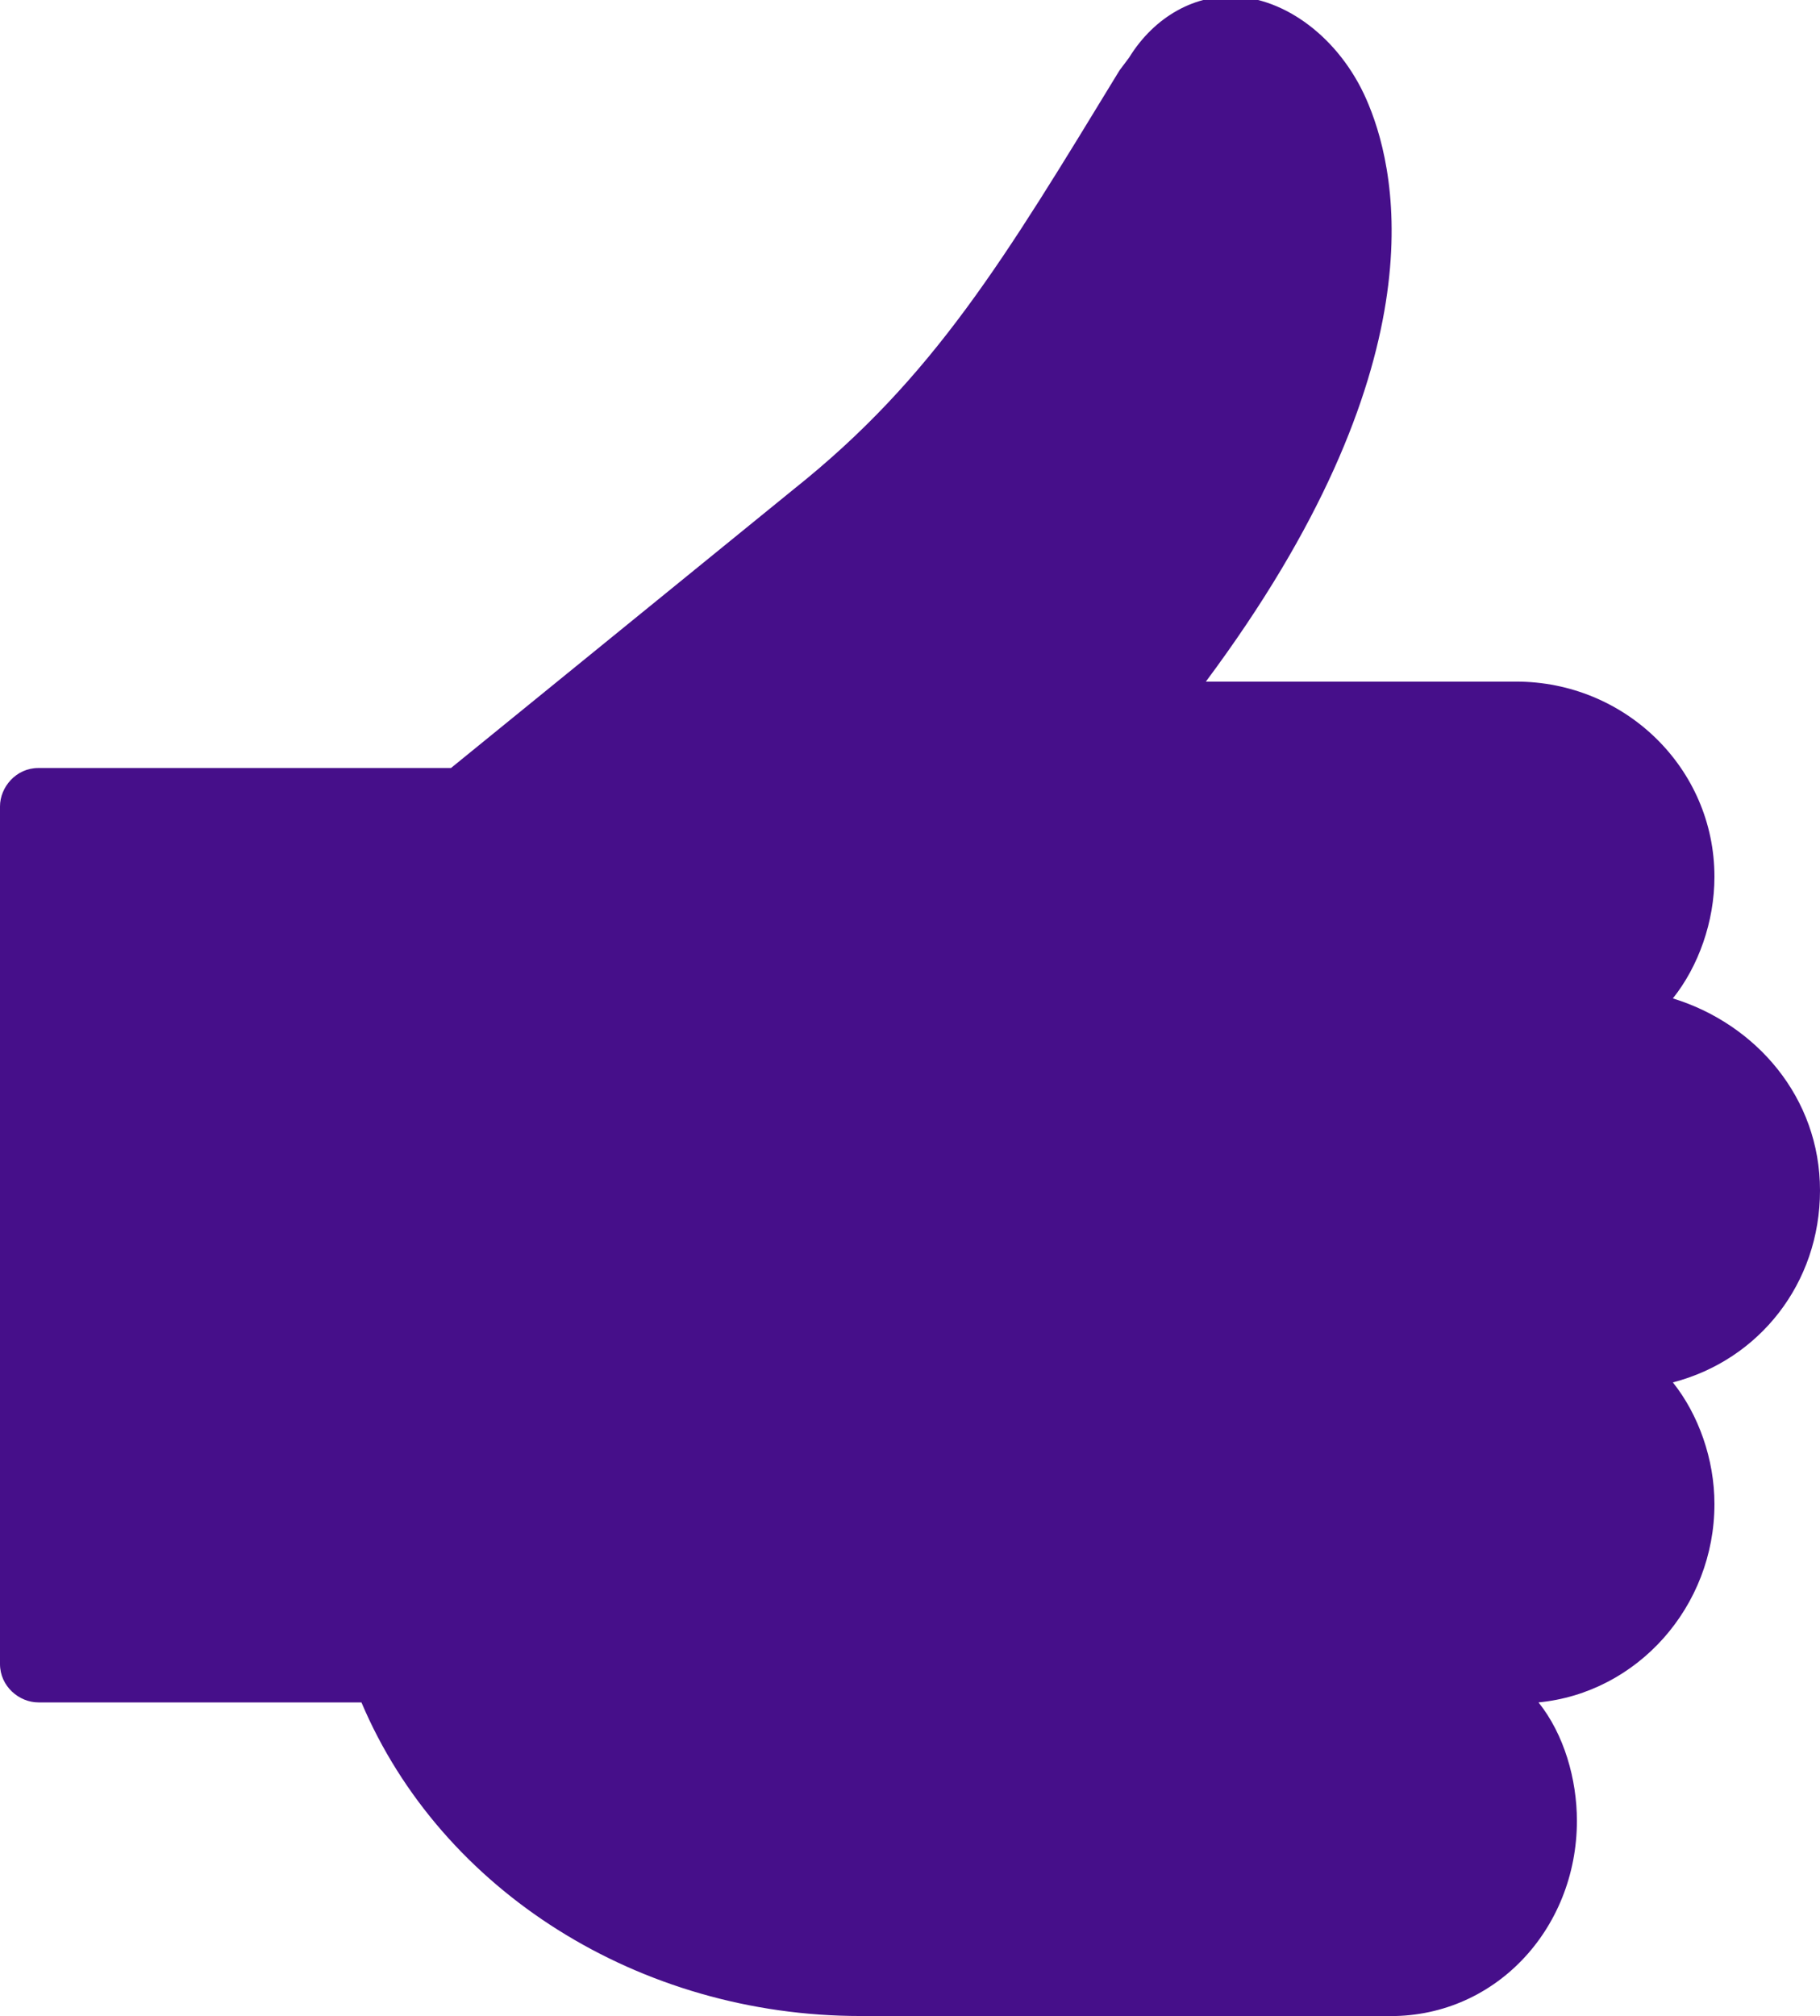 <?xml version="1.0" encoding="utf-8"?>
<!-- Generator: Adobe Illustrator 28.1.0, SVG Export Plug-In . SVG Version: 6.00 Build 0)  -->
<svg version="1.1" id="Layer_1" xmlns="http://www.w3.org/2000/svg" xmlns:xlink="http://www.w3.org/1999/xlink" x="0px" y="0px"
	 viewBox="0 0 56.9 63" style="enable-background:new 0 0 56.9 63;" xml:space="preserve">
<style type="text/css">
	.st0{fill:#460F8A;}
</style>
<path class="st0" d="M49.3,56.9c0-1.3-0.4-2.7-1.2-3.7c3.1-0.3,5.5-3,5.5-6.2c0-1.4-0.5-2.8-1.3-3.8c2.7-0.7,4.6-3.1,4.6-6
	s-2-5.2-4.6-6c0.8-1,1.3-2.4,1.3-3.8c0-3.4-2.8-6.1-6.2-6.1h-9.7c7.3-9.8,6-15.8,5.1-18c-0.8-2-2.5-3.3-4.1-3.4
	c-1.3-0.1-2.6,0.6-3.4,1.9L35,2.2c-3.6,5.9-5.8,9.6-10.2,13.1L14.1,24H1.2C0.5,24,0,24.6,0,25.2V52c0,0.7,0.6,1.2,1.2,1.2h10.1
	C13.8,59.1,20,63,26.9,63h16.4C46.7,63.1,49.3,60.3,49.3,56.9z"/>
</svg>
